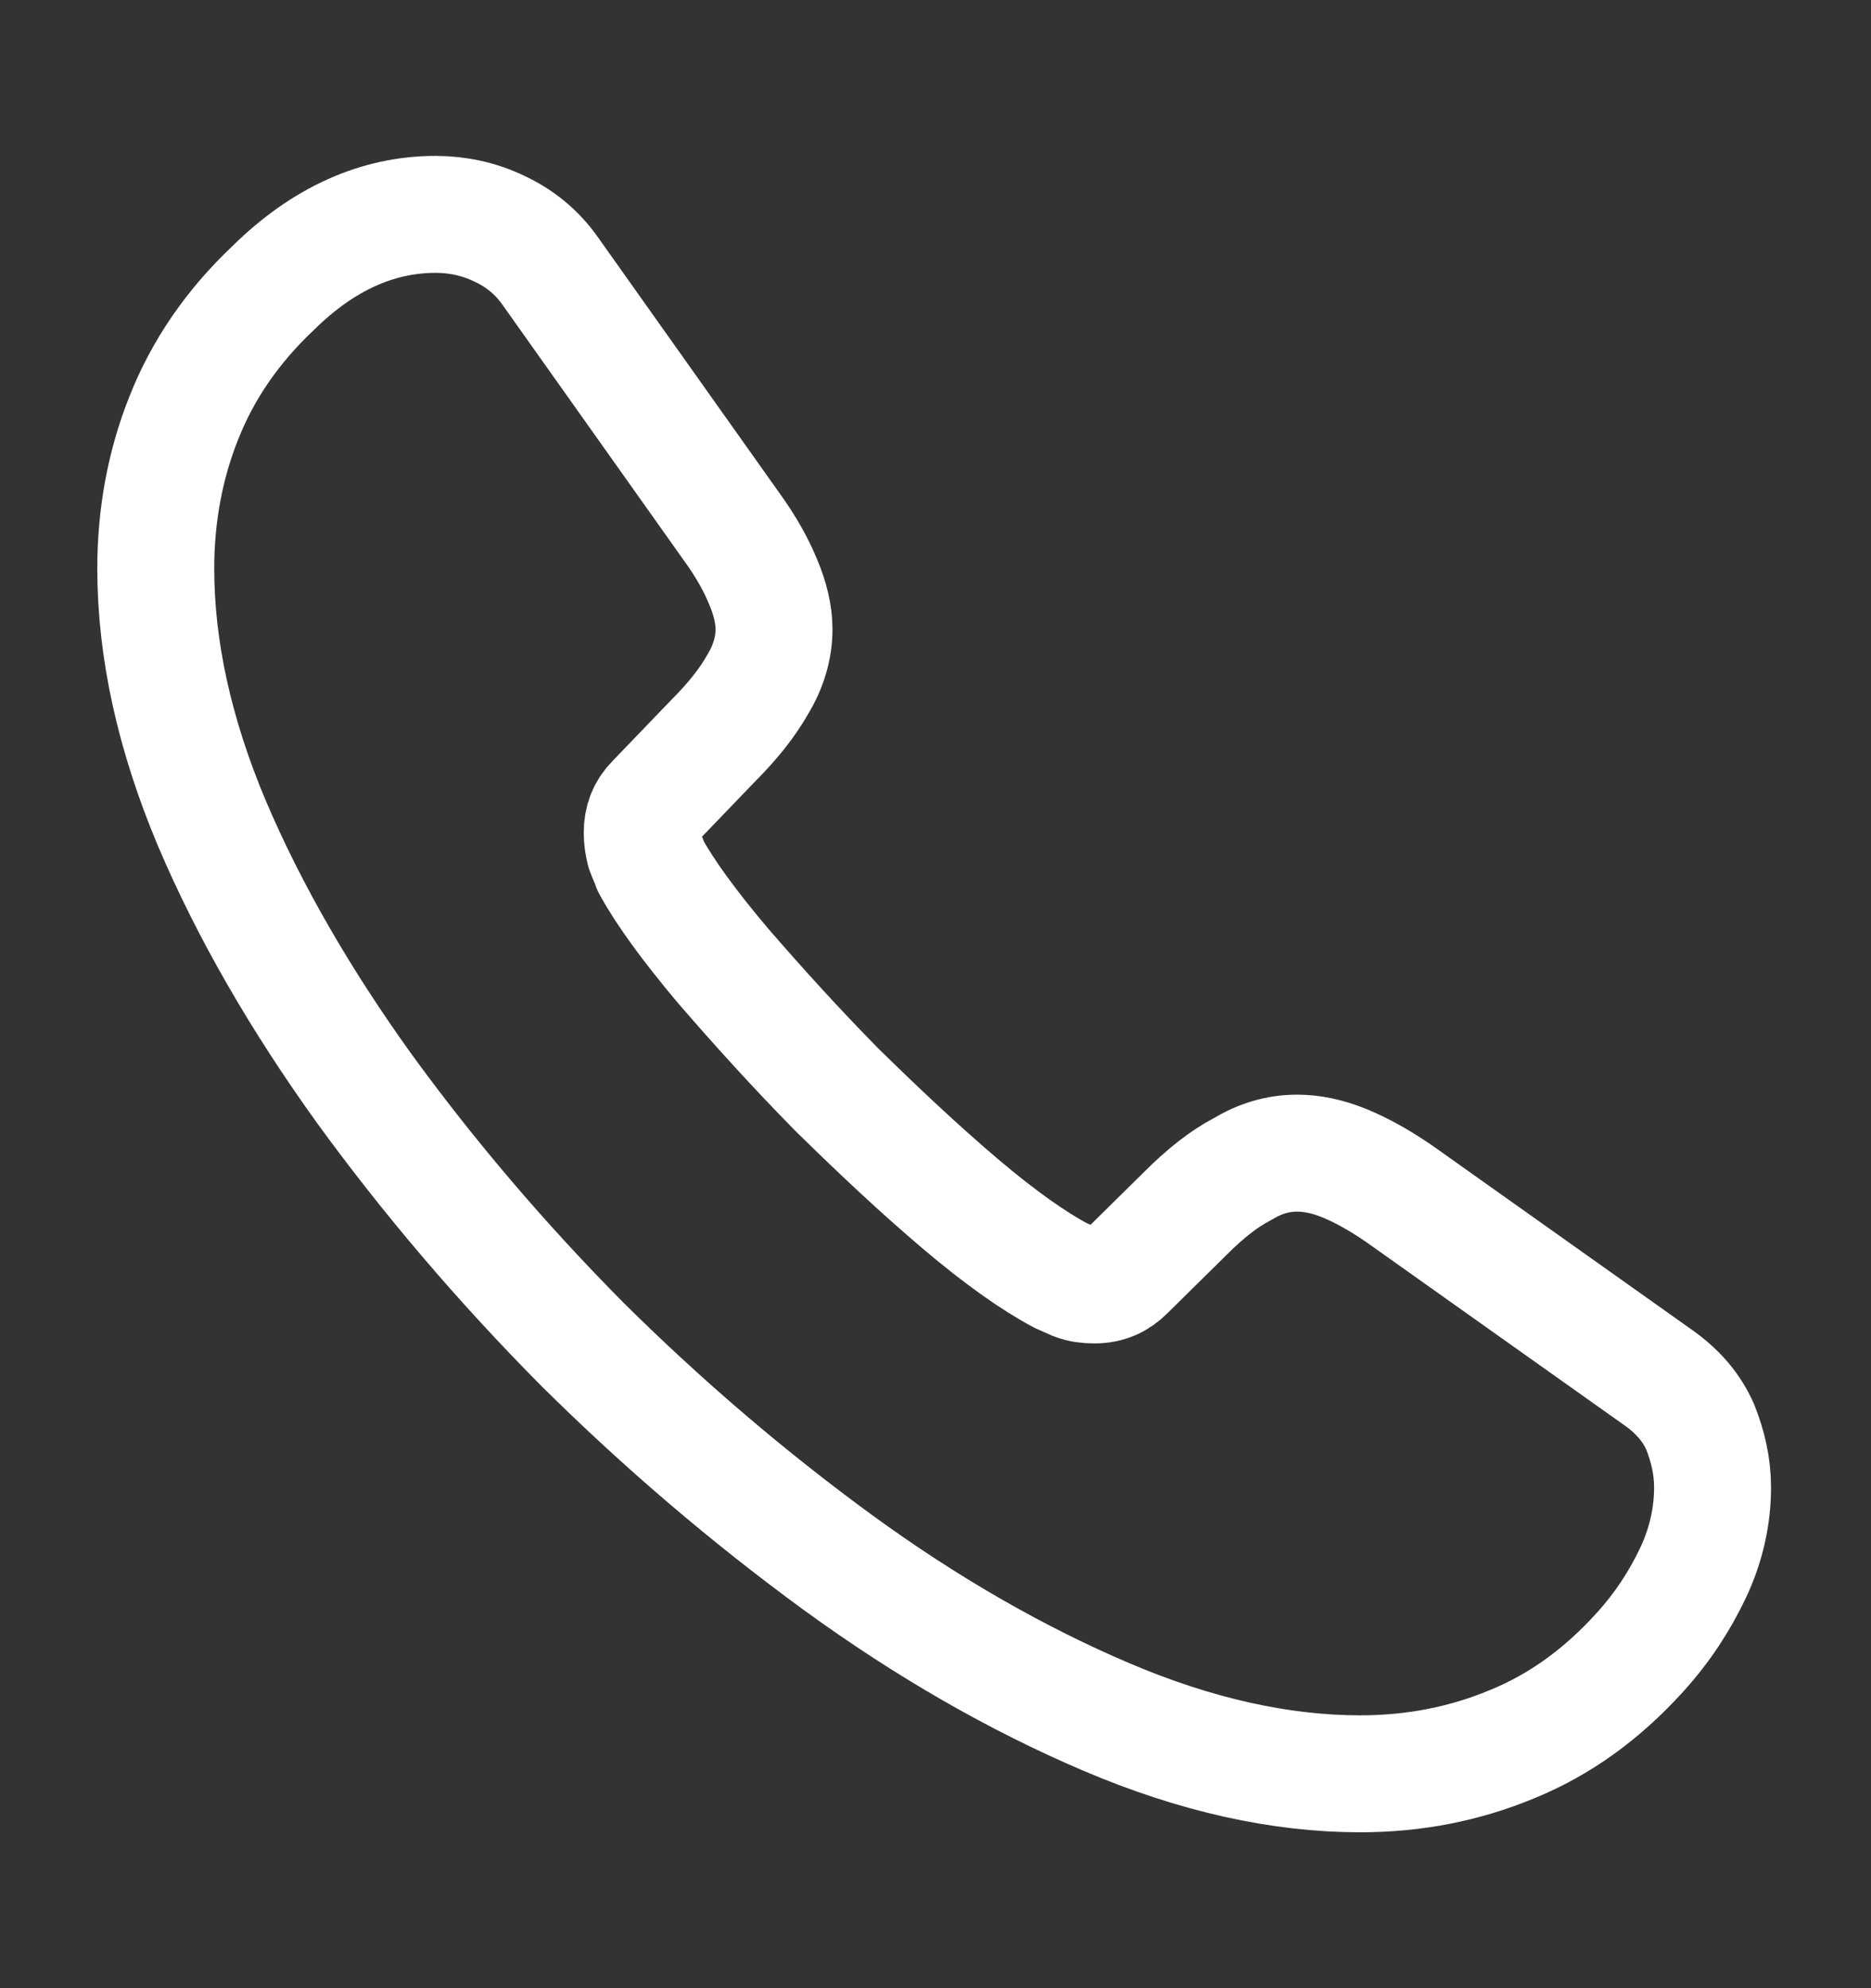 <svg xmlns="http://www.w3.org/2000/svg" viewBox="0 0 16 17" fill="none">
    <rect x="0" y="0" width="16" height="17" fill="#333333" stroke="none"/>
    <path d="M6.259 4.507C6.379 4.673 6.465 4.827 6.525 4.973C6.585 5.113 6.619 5.253 6.619 5.38C6.619 5.54 6.572 5.7 6.479 5.853C6.392 6.007 6.265 6.167 6.105 6.327L5.599 6.853C5.525 6.927 5.492 7.013 5.492 7.12C5.492 7.173 5.499 7.22 5.512 7.273C5.532 7.327 5.552 7.367 5.565 7.407C5.685 7.627 5.892 7.913 6.185 8.26C6.485 8.607 6.805 8.96 7.152 9.313C7.512 9.667 7.859 9.993 8.212 10.293C8.559 10.587 8.845 10.787 9.072 10.907C9.105 10.92 9.145 10.94 9.192 10.96C9.245 10.98 9.299 10.987 9.359 10.987C9.472 10.987 9.559 10.947 9.632 10.873L10.139 10.373C10.305 10.207 10.465 10.08 10.619 10C10.772 9.907 10.925 9.86 11.092 9.86C11.219 9.86 11.352 9.887 11.499 9.947C11.645 10.007 11.799 10.093 11.965 10.207L14.172 11.773C14.345 11.893 14.465 12.033 14.539 12.2C14.605 12.367 14.645 12.533 14.645 12.72C14.645 12.96 14.592 13.207 14.479 13.447C14.365 13.687 14.219 13.913 14.025 14.127C13.699 14.487 13.339 14.747 12.932 14.913C12.532 15.08 12.099 15.167 11.632 15.167C10.952 15.167 10.225 15.007 9.459 14.68C8.692 14.353 7.925 13.913 7.165 13.36C6.399 12.8 5.672 12.18 4.979 11.493C4.292 10.8 3.672 10.073 3.119 9.313C2.572 8.553 2.132 7.793 1.812 7.04C1.492 6.28 1.332 5.553 1.332 4.86C1.332 4.407 1.412 3.973 1.572 3.573C1.732 3.167 1.985 2.793 2.339 2.46C2.765 2.04 3.232 1.833 3.725 1.833C3.912 1.833 4.099 1.873 4.265 1.953C4.439 2.033 4.592 2.153 4.712 2.327L6.259 4.507Z" stroke="#FFFF" stroke-miterlimit="10" stroke-linecap="round" stroke-linejoin="round"/>
</svg>